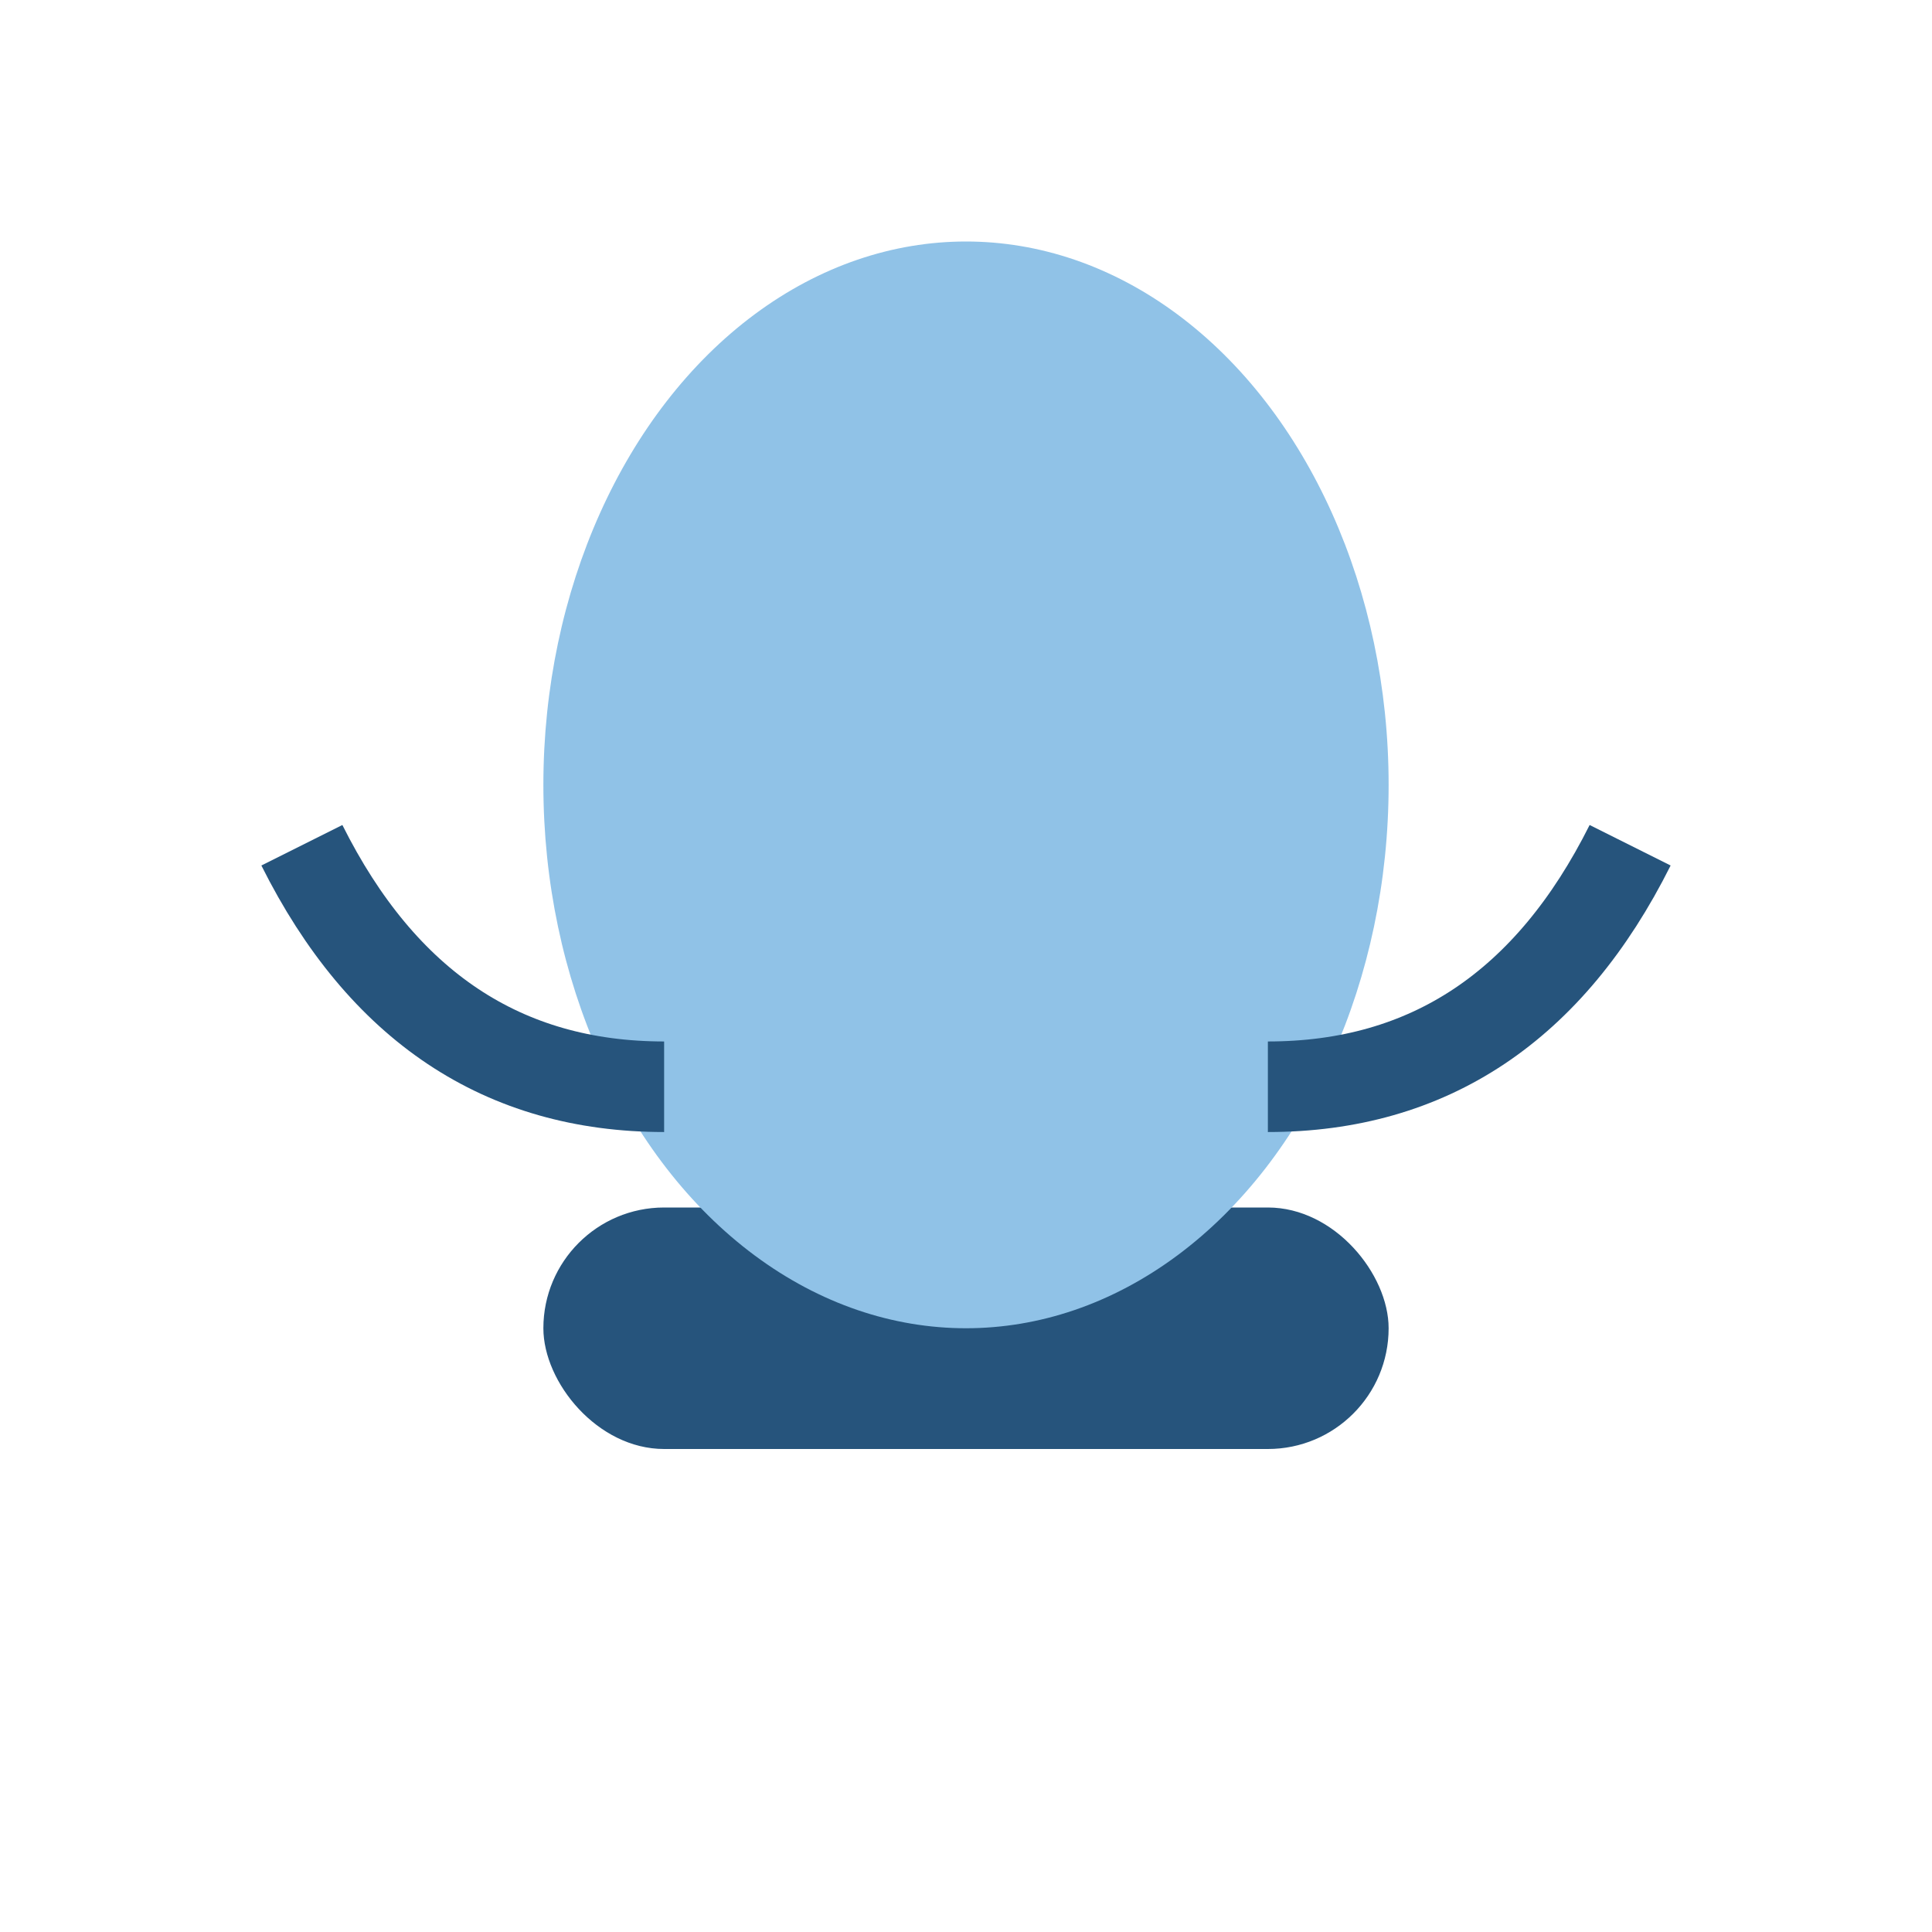 <?xml version="1.0" encoding="UTF-8"?>
<svg xmlns="http://www.w3.org/2000/svg" width="32" height="32" viewBox="0 0 32 32"><rect x="9" y="20" width="14" height="4" rx="2" fill="#26547C"/><ellipse cx="16" cy="13" rx="7" ry="9" fill="#90C2E7"/><path d="M5 14q2 4 6 4" stroke="#26547C" stroke-width="1.5" fill="none"/><path d="M27 14q-2 4-6 4" stroke="#26547C" stroke-width="1.5" fill="none"/></svg>
